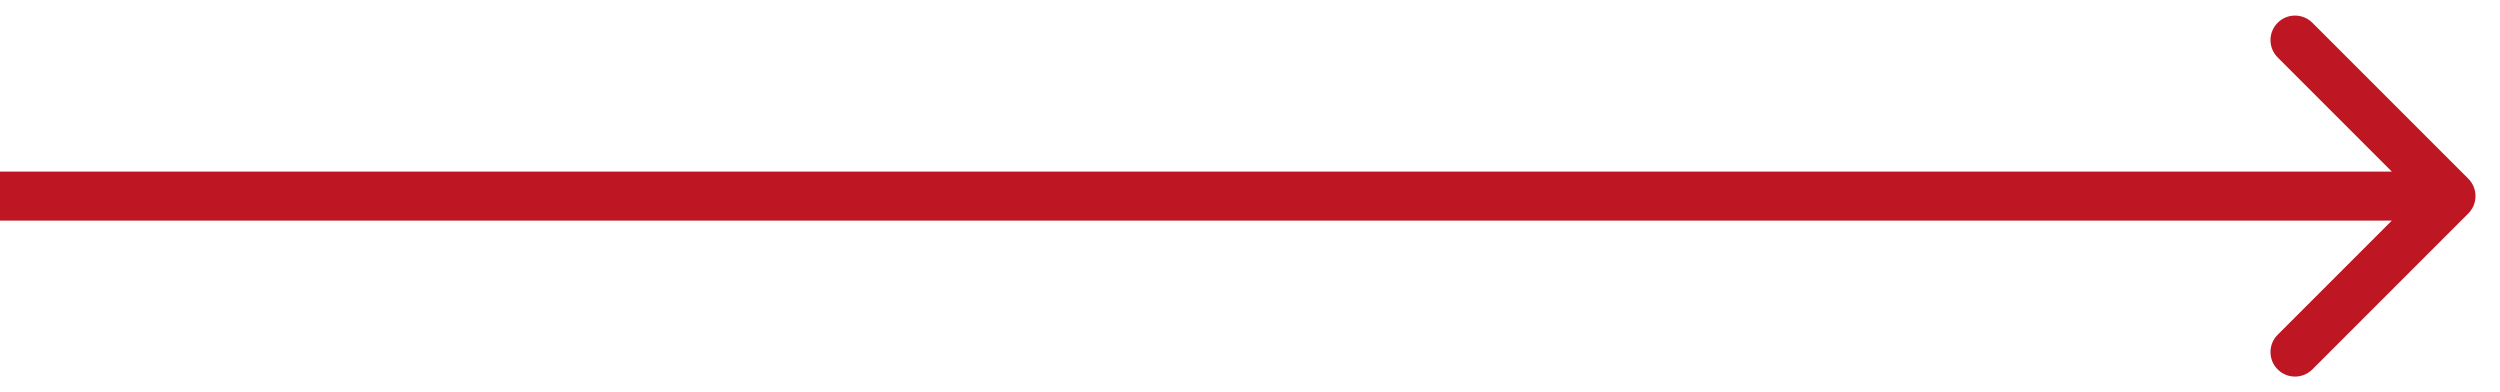 <?xml version="1.0" encoding="UTF-8"?> <svg xmlns="http://www.w3.org/2000/svg" width="51" height="8" viewBox="0 0 51 8" fill="none"> <path d="M50.354 4.354C50.549 4.158 50.549 3.842 50.354 3.646L47.172 0.464C46.976 0.269 46.66 0.269 46.465 0.464C46.269 0.66 46.269 0.976 46.465 1.172L49.293 4L46.465 6.828C46.269 7.024 46.269 7.34 46.465 7.536C46.66 7.731 46.976 7.731 47.172 7.536L50.354 4.354ZM0 4.5H50V3.5H0V4.5Z" fill="#BE1622"></path> </svg> 